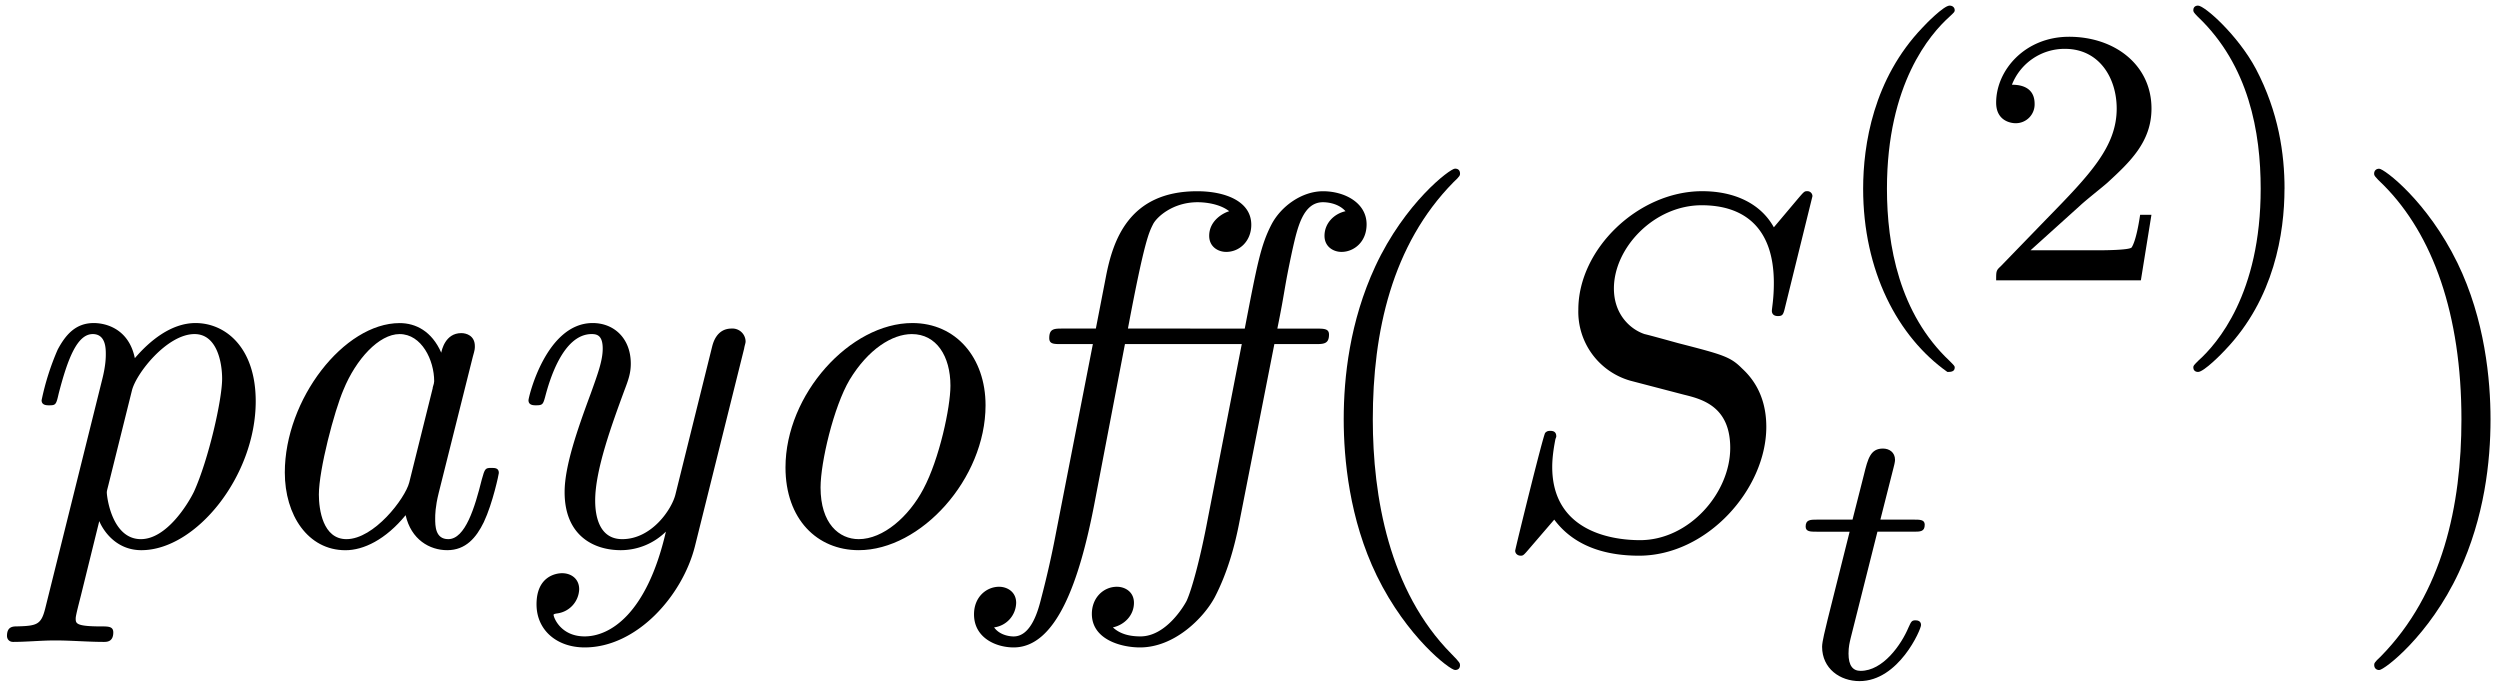<svg xmlns="http://www.w3.org/2000/svg" xmlns:xlink="http://www.w3.org/1999/xlink" width="91" height="25" viewBox="1872.02 1483.093 54.396 14.944"><defs><path id="g1-116" d="M1.761-3.172h.781c.152 0 .248 0 .248-.152 0-.111-.104-.111-.24-.111h-.725l.287-1.132c.032-.12.032-.16.032-.167 0-.168-.128-.247-.263-.247-.271 0-.327.215-.415.574l-.247.972H.454c-.151 0-.255 0-.255.151 0 .112.104.112.24.112h.717L.677-1.26c-.047.199-.12.478-.12.59 0 .478.391.749.814.749.853 0 1.339-1.124 1.339-1.22 0-.087-.072-.103-.12-.103-.087 0-.095.032-.151.151-.16.383-.558.949-1.044.949-.168 0-.263-.112-.263-.375 0-.151.024-.24.048-.343z"/><path id="g3-40" d="M2.654 1.993c.064 0 .16 0 .16-.096 0-.032-.009-.04-.112-.144C1.61.725 1.339-.757 1.339-1.993c0-2.295.948-3.37 1.355-3.738.111-.103.12-.111.12-.15s-.032-.097-.112-.097c-.128 0-.526.407-.59.479C1.044-4.384.821-2.95.821-1.993c0 1.786.75 3.22 1.833 3.986"/><path id="g3-41" d="M2.463-1.993c0-.757-.128-1.665-.622-2.606-.39-.733-1.116-1.379-1.26-1.379-.079 0-.103.056-.103.096 0 .032 0 .048.096.144 1.116 1.06 1.37 2.518 1.37 3.745C1.945.295.997 1.38.59 1.745c-.104.104-.112.112-.112.152s.024.096.104.096c.127 0 .526-.407.59-.479C2.24.4 2.462-1.036 2.462-1.993"/><path id="g3-50" d="M2.248-1.626c.127-.12.462-.382.59-.494.494-.454.964-.893.964-1.618 0-.948-.797-1.562-1.794-1.562-.956 0-1.586.725-1.586 1.434 0 .391.311.447.423.447a.41.41 0 0 0 .414-.423c0-.414-.398-.414-.494-.414a1.23 1.23 0 0 1 1.156-.781c.741 0 1.124.63 1.124 1.299 0 .829-.582 1.435-1.523 2.399L.518-.303C.422-.215.422-.199.422 0h3.149l.23-1.427h-.246c-.024.16-.088.558-.184.71-.047.063-.653.063-.78.063H1.17z"/><path id="g0-11" d="M6.262-4.364h.883c.186 0 .306 0 .306-.207 0-.13-.11-.13-.284-.13h-.84c.186-.917.131-.797.328-1.714.109-.48.229-1.036.665-1.036.033 0 .316 0 .49.196-.25.055-.457.262-.457.535 0 .24.196.35.37.35.262 0 .546-.208.546-.6 0-.47-.48-.72-.949-.72-.458 0-.916.326-1.124.73-.229.447-.305.84-.578 2.258H3.076c.36-1.92.459-2.094.546-2.269.076-.153.425-.48.97-.48.164 0 .48.033.688.196-.12.033-.436.197-.436.535 0 .24.196.35.37.35.295 0 .546-.24.546-.59 0-.513-.567-.73-1.178-.73-1.484 0-1.833 1.068-1.986 1.865l-.218 1.123h-.72c-.185 0-.294 0-.294.207 0 .131.098.131.272.131h.677l-.797 4.08a21 21 0 0 1-.327 1.451c-.065.262-.218.83-.6.83-.022 0-.284 0-.425-.197a.55.55 0 0 0 .48-.535c0-.24-.197-.349-.371-.349-.273 0-.546.219-.546.6 0 .513.48.72.862.72.927 0 1.43-1.429 1.756-3.12l.666-3.48h2.542L4.81-.545C4.658.262 4.473.96 4.353 1.222c-.055.109-.448.774-1.004.774-.218 0-.436-.043-.6-.196.251-.055.458-.262.458-.535 0-.24-.196-.349-.37-.349-.295 0-.546.24-.546.59 0 .556.633.73 1.047.73.753 0 1.386-.643 1.626-1.09.272-.524.436-1.102.545-1.68z"/><path id="g0-97" d="M3.807-.644c.12.535.524.764.906.764.403 0 .632-.273.796-.61.196-.415.327-1.048.327-1.07 0-.11-.087-.11-.163-.11-.131 0-.142.012-.208.252-.152.61-.36 1.298-.73 1.298-.284 0-.284-.295-.284-.447 0-.077 0-.251.076-.557L5.27-4.09c.044-.153.044-.174.044-.229 0-.23-.186-.284-.295-.284-.349 0-.425.371-.436.426-.207-.47-.557-.644-.906-.644-1.21 0-2.498 1.658-2.498 3.251 0 .927.502 1.691 1.32 1.691.393 0 .873-.23 1.31-.764m.59-2.77-.513 2.061C3.796-1.003 3.12-.12 2.52-.12c-.513 0-.6-.644-.6-.97 0-.546.338-1.823.535-2.28.272-.666.774-1.212 1.221-1.212.48 0 .753.567.753 1.026 0 .021-.01.076-.033.141"/><path id="g0-111" d="M5.553-3.033c0-1.036-.644-1.789-1.593-1.789-1.353 0-2.76 1.55-2.76 3.142 0 1.124.687 1.8 1.593 1.8 1.352 0 2.76-1.55 2.76-3.153M2.793-.12c-.426 0-.83-.338-.83-1.124 0-.545.284-1.756.633-2.345.404-.666.928-.993 1.353-.993.535 0 .84.48.84 1.124 0 .469-.24 1.593-.589 2.247-.316.6-.873 1.091-1.407 1.091"/><path id="g0-112" d="M.982 1.396c-.087.339-.175.371-.6.382-.098 0-.23 0-.23.207 0 .077.055.131.132.131.294 0 .61-.032.916-.032.35 0 .72.032 1.058.032.066 0 .207 0 .207-.207 0-.13-.109-.13-.261-.13-.557 0-.557-.066-.557-.175 0-.066.077-.35.12-.524L2.16-.513c.076.186.35.633.916.633 1.19 0 2.488-1.615 2.488-3.24 0-1.167-.655-1.702-1.31-1.702-.534 0-1.003.393-1.32.764-.13-.633-.621-.764-.894-.764-.393 0-.61.251-.785.578a5.6 5.6 0 0 0-.35 1.102c0 .11.11.11.164.11.142 0 .153-.012.207-.252.197-.763.404-1.298.742-1.298.284 0 .284.317.284.437 0 .065 0 .24-.077.545zm1.887-4.745c.087-.371.764-1.233 1.364-1.233.49 0 .6.622.6.971 0 .458-.295 1.756-.611 2.455-.131.272-.6 1.036-1.157 1.036-.632 0-.741-.927-.741-1.015 0-.032.01-.065.032-.152z"/><path id="g0-121" d="M3.895-.284c-.415 1.8-1.222 2.28-1.768 2.28-.523 0-.676-.414-.676-.469 0-.01.01-.022.087-.032a.55.55 0 0 0 .47-.524c0-.23-.175-.35-.372-.35-.13 0-.556.066-.556.677 0 .567.447.938 1.047.938 1.135 0 2.128-1.123 2.4-2.203l1.07-4.298c.01-.066.032-.12.032-.153a.286.286 0 0 0-.305-.284c-.328 0-.404.317-.426.404l-.796 3.207c-.077.316-.513.971-1.157.971-.49 0-.589-.48-.589-.84 0-.665.36-1.647.633-2.39.087-.228.142-.38.142-.588 0-.546-.36-.884-.83-.884-1.014 0-1.396 1.615-1.396 1.68 0 .11.11.11.164.11.142 0 .153-.023.196-.175.088-.338.382-1.375 1.015-1.375.12 0 .24.033.24.317 0 .261-.11.556-.262.981-.283.764-.567 1.571-.567 2.139C1.69-.196 2.324.12 2.913.12a1.4 1.4 0 0 0 .982-.404"/><path id="g2-83" d="M7.036-7.582a.11.11 0 0 0-.12-.109c-.054 0-.065.011-.196.164l-.524.622c-.283-.513-.85-.786-1.56-.786-1.385 0-2.694 1.255-2.694 2.575a1.56 1.56 0 0 0 1.134 1.549l1.168.305c.403.098 1.003.262 1.003 1.157 0 .981-.894 2.007-1.963 2.007-.699 0-1.91-.24-1.91-1.593 0-.262.055-.524.066-.589.01-.044.022-.055.022-.076 0-.11-.077-.12-.131-.12s-.076.01-.11.043C1.179-2.389.568.098.568.131c0 .065.055.109.12.109C.742.24.753.23.884.076l.534-.621C1.888.087 2.63.24 3.262.24c1.483 0 2.77-1.45 2.77-2.804 0-.752-.37-1.123-.534-1.276-.25-.25-.414-.295-1.385-.545-.24-.066-.633-.175-.731-.197-.295-.098-.666-.414-.666-.993 0-.883.873-1.81 1.91-1.81.905 0 1.57.469 1.57 1.69 0 .35-.043.546-.043.611 0 .011 0 .11.13.11.11 0 .12-.033.164-.219z"/><path id="g4-40" d="M3.61 2.618c0-.033 0-.054-.185-.24-1.363-1.374-1.712-3.436-1.712-5.105 0-1.898.414-3.797 1.756-5.16.142-.131.142-.153.142-.186 0-.076-.044-.109-.11-.109-.108 0-1.09.742-1.734 2.127-.556 1.2-.687 2.411-.687 3.328 0 .85.12 2.17.72 3.403.655 1.342 1.593 2.051 1.702 2.051.065 0 .109-.032.109-.109"/><path id="g4-41" d="M3.153-2.727c0-.851-.12-2.171-.72-3.404C1.778-7.473.84-8.18.73-8.18c-.066 0-.11.043-.11.108 0 .033 0 .055.208.251C1.9-6.742 2.52-5.007 2.52-2.727c0 1.865-.404 3.785-1.756 5.16-.142.13-.142.152-.142.185 0 .066.043.11.109.11.109 0 1.09-.743 1.734-2.128.557-1.2.688-2.41.688-3.327"/></defs><g id="page1"><use xlink:href="#g0-112" x="1872.02" y="1494.944"/><use xlink:href="#g0-97" x="1877.038" y="1494.944"/><use xlink:href="#g0-121" x="1882.614" y="1494.944"/><use xlink:href="#g0-111" x="1887.911" y="1494.944"/><use xlink:href="#g0-11" x="1893.486" y="1494.944"/><use xlink:href="#g4-40" x="1900.177" y="1494.944"/><use xlink:href="#g2-83" x="1904.42" y="1494.944"/><use xlink:href="#g3-40" x="1911.738" y="1489.193"/><use xlink:href="#g3-50" x="1915.031" y="1489.193"/><use xlink:href="#g3-41" x="1919.265" y="1489.193"/><use xlink:href="#g1-116" x="1911.109" y="1497.834"/><use xlink:href="#g4-41" x="1923.057" y="1494.944"/></g><script type="text/ecmascript">if(window.parent.postMessage)window.parent.postMessage(&quot;3.88081|68.25|18.75|&quot;+window.location,&quot;*&quot;);</script></svg>